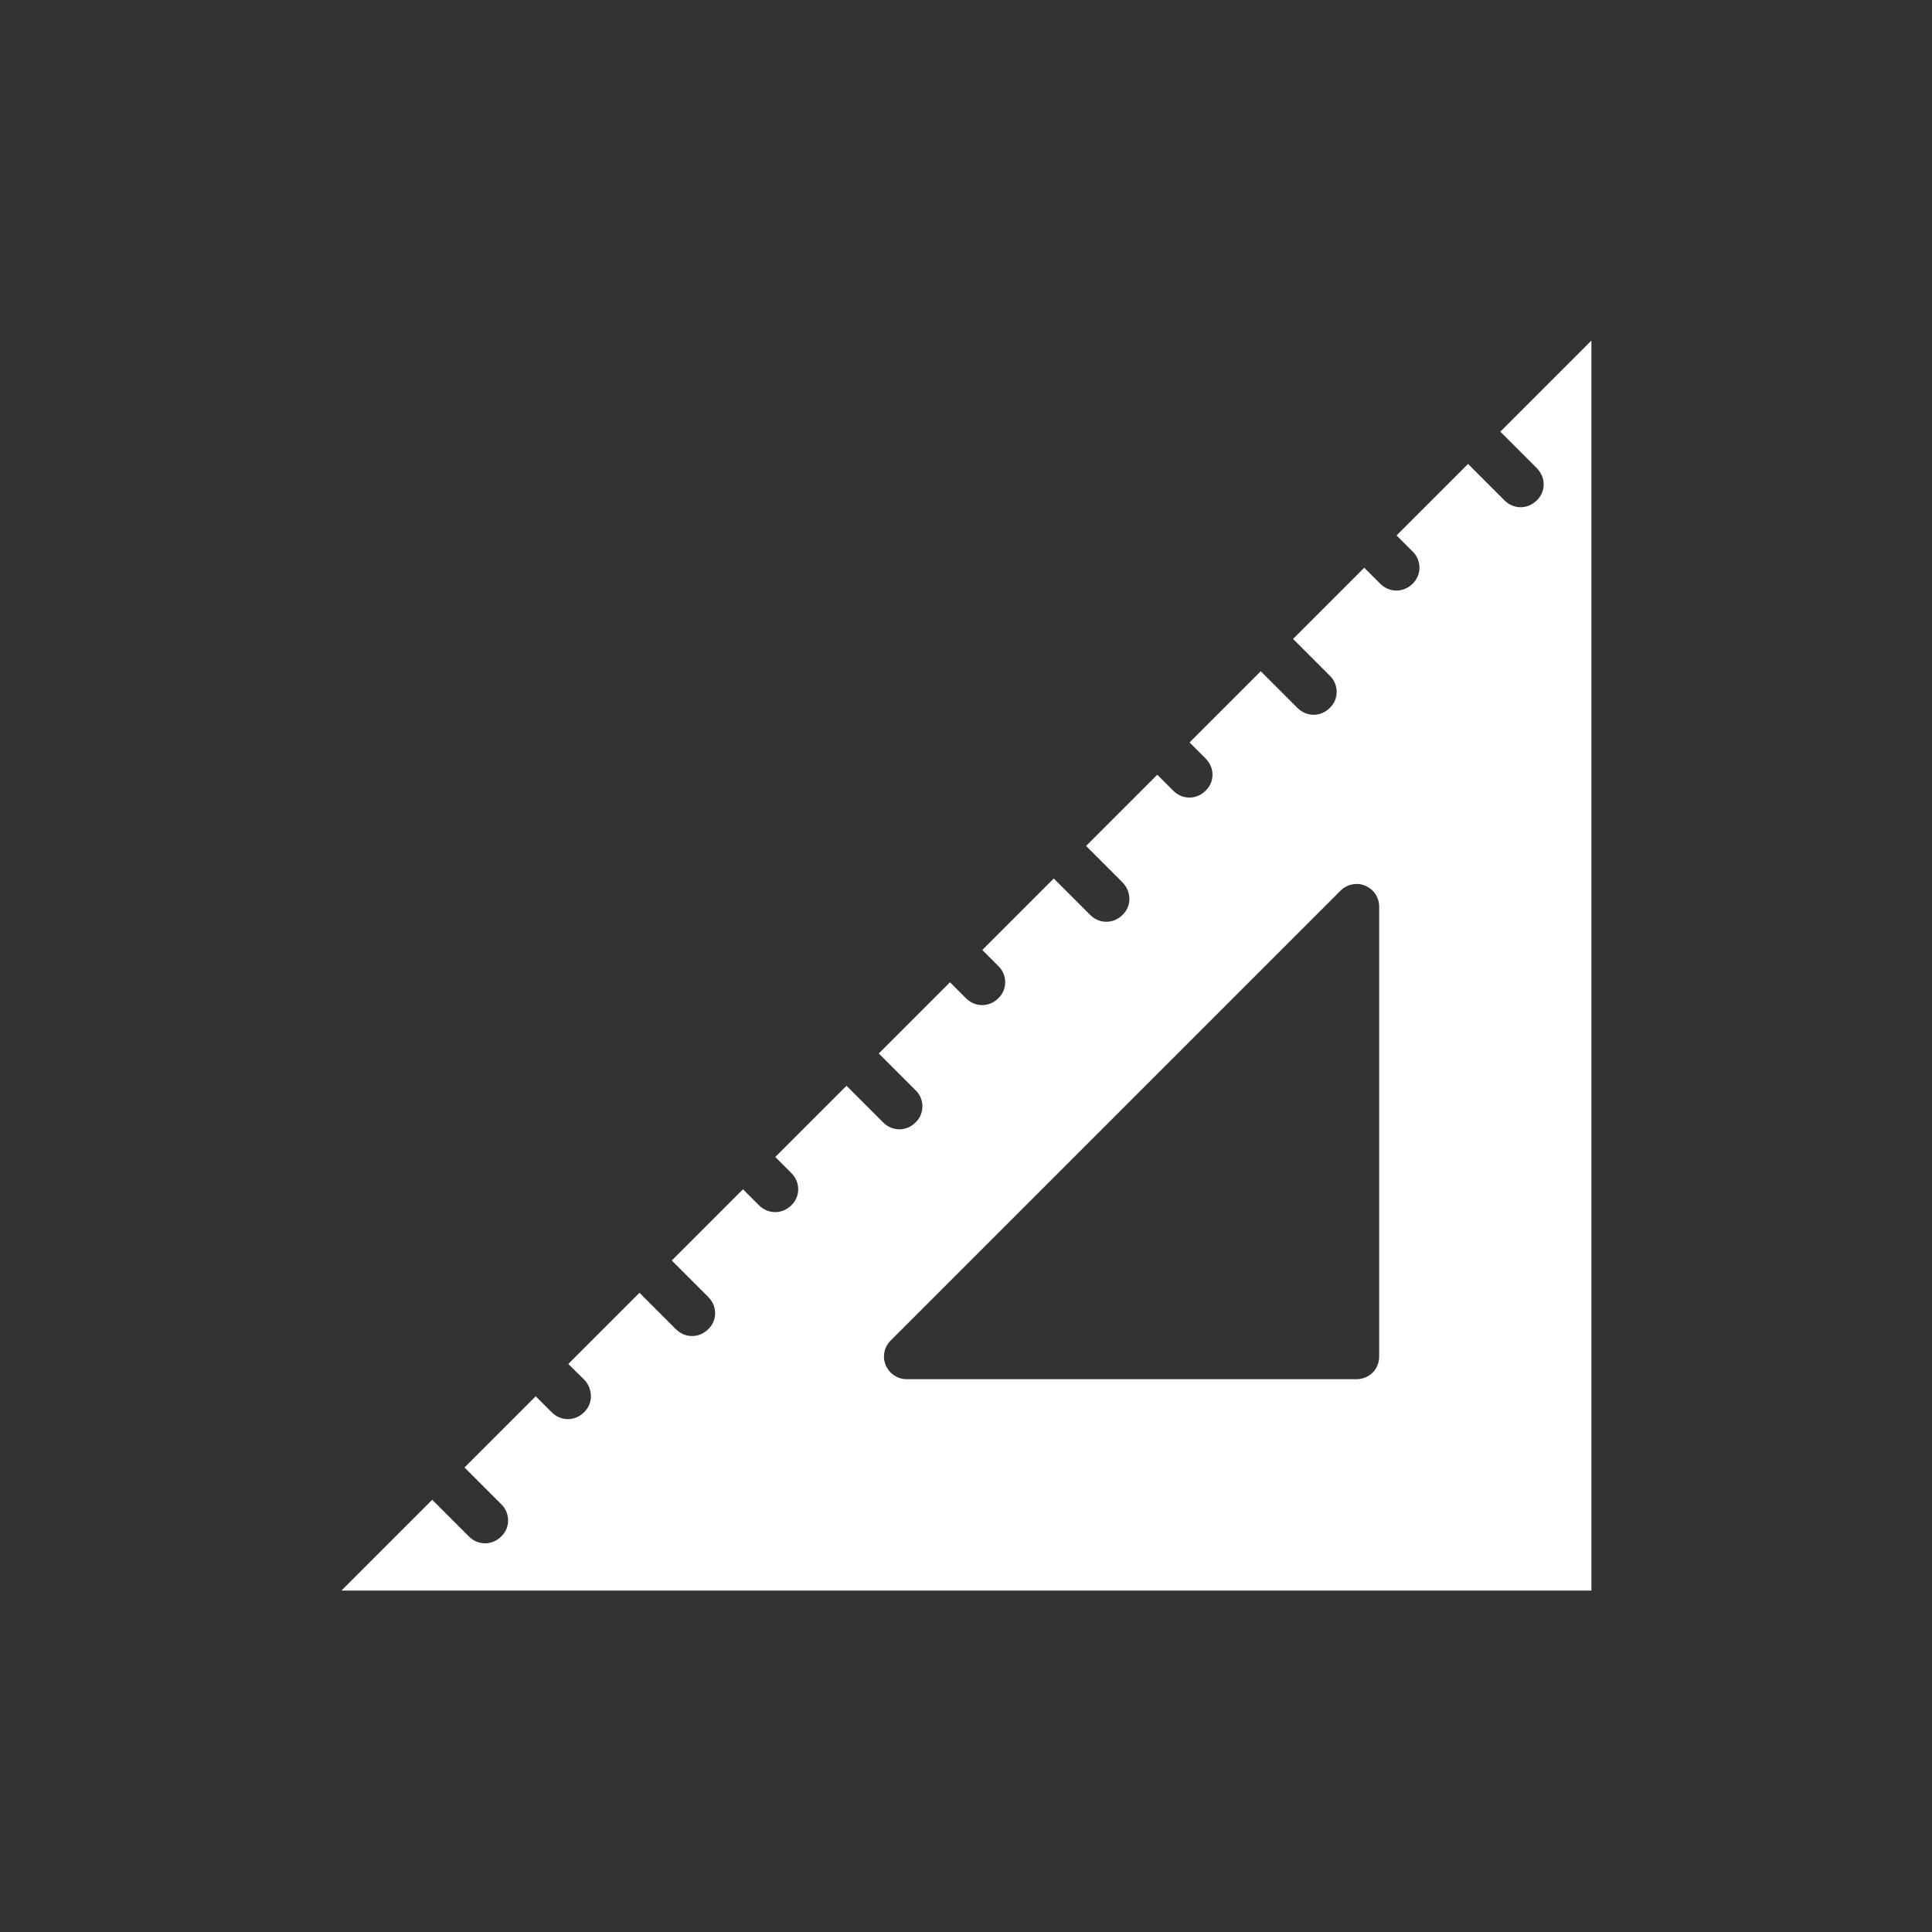 <?xml version="1.0" encoding="utf-8"?>
<svg xmlns="http://www.w3.org/2000/svg" xmlns:xlink="http://www.w3.org/1999/xlink" version="1.1" id="Calque_1" x="0px" y="0px" viewBox="0 0 700 700" style="enable-background:new 0 0 700 700;" xml:space="preserve" width="55" height="55">
<rect x="0" y="0" width="700" height="700" fill="#333333" stroke="none"/>
<style type="text/css">
	.st0{fill:#FFFFFF;}
</style>
<g>
	<path class="st0" d="M576.3,576.3H123.7l32.9-32.9l13.3,13.3c3.3,3.3,8.4,3.3,11.7,0c1.6-1.5,2.5-3.6,2.5-5.8   c0-2.1-0.8-4.3-2.5-5.9l-13.3-13.3l25.8-25.8l5.8,5.8c3.3,3.3,8.4,3.3,11.7,0c1.6-1.5,2.5-3.6,2.5-5.8c0-2.1-0.8-4.3-2.3-5.9   l-5.9-5.8l25.8-25.8l13.2,13.2c3.3,3.3,8.4,3.3,11.7,0c1.6-1.5,2.5-3.6,2.5-5.8s-0.8-4.1-2.5-5.9l-13.2-13.2l25.8-25.8l5.8,5.8   c3.3,3.3,8.4,3.3,11.7,0c1.6-1.5,2.5-3.6,2.5-5.8s-0.8-4.1-2.5-5.9l-5.8-5.8l25.8-25.8l13.3,13.3c3.3,3.3,8.4,3.3,11.7,0   c1.6-1.5,2.5-3.6,2.5-5.8s-0.8-4.3-2.5-5.9l-13.3-13.3l25.8-25.8l5.8,5.8c3.3,3.3,8.4,3.3,11.7,0c1.6-1.5,2.5-3.6,2.5-5.8   c0-2.1-0.8-4.3-2.5-5.9l-5.8-5.8l25.9-25.9l13.2,13.2c3.3,3.3,8.4,3.3,11.7,0c1.6-1.5,2.5-3.6,2.5-5.8c0-2.1-0.8-4.1-2.3-5.8   l-13.4-13.4l25.8-25.8l5.8,5.8c3.3,3.3,8.4,3.3,11.7,0c1.6-1.5,2.5-3.6,2.5-5.8s-0.8-4.1-2.5-5.9L431,269l25.8-25.8l13.3,13.3   c3.3,3.3,8.4,3.3,11.7,0c1.6-1.5,2.5-3.6,2.5-5.8c0-2.1-0.8-4.3-2.5-5.9l-13.3-13.3l25.8-25.8l5.8,5.8c3.3,3.3,8.4,3.3,11.7,0   c1.6-1.5,2.5-3.6,2.5-5.8c0-2.1-0.8-4.3-2.5-5.9L506,194l25.9-25.9l13.2,13.2c3.3,3.3,8.4,3.3,11.7,0c1.6-1.5,2.5-3.6,2.5-5.8   c0-2.1-0.8-4.1-2.5-5.9l-13.2-13.2l33-33v452.9H576.3z M494.6,320.9c-3-1.3-6.6-0.5-8.9,1.8l-163,163c-2.3,2.3-3.1,5.8-1.8,8.9   c1.3,3.1,4.3,5.1,7.6,5.1h163c4.6,0,8.2-3.6,8.2-8.2v-163C499.7,325.1,497.7,322.2,494.6,320.9z"/>
</g>
</svg>
